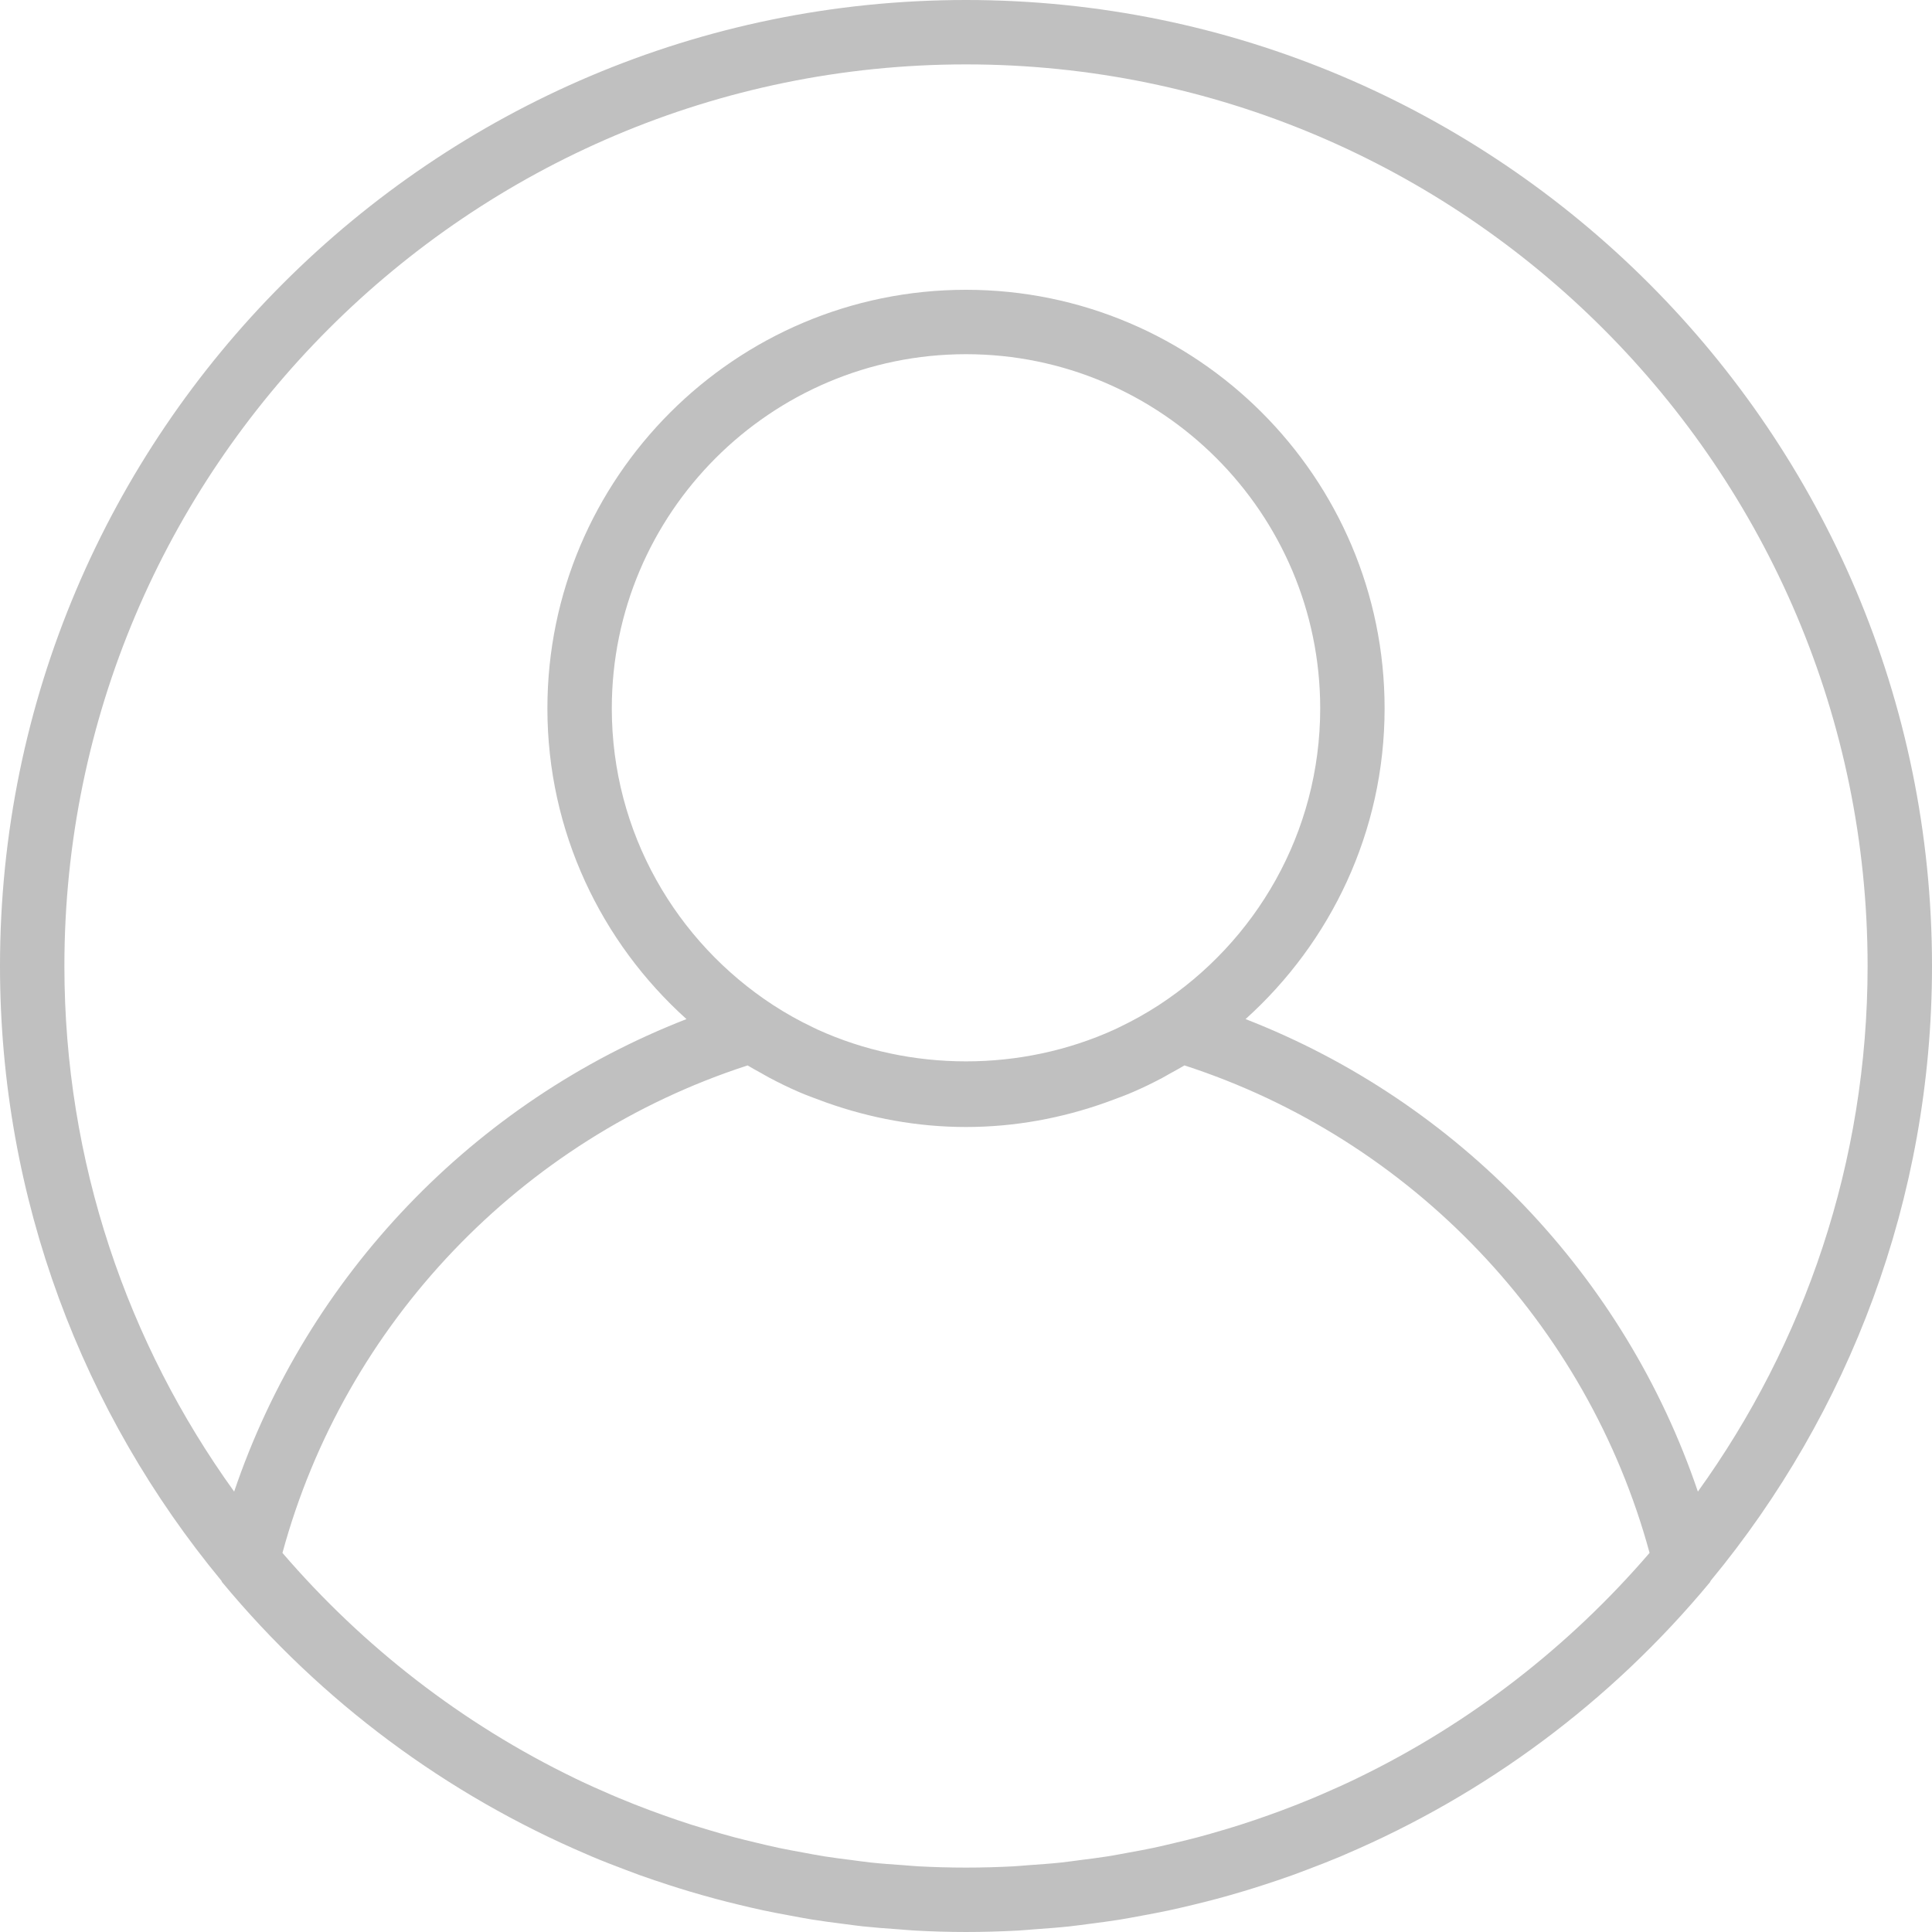 <svg width="100%" height="100%" viewBox="0 0 480 480" version="1.1" xmlns="http://www.w3.org/2000/svg" xmlns:xlink="http://www.w3.org/1999/xlink" xml:space="preserve" xmlns:serif="http://www.serif.com/" style="fill-rule:evenodd;clip-rule:evenodd;stroke-linejoin:round;stroke-miterlimit:2;"><g><g><path d="M240,0c-132.336,0 -240,107.664 -240,240c0,57.96 20.656,111.184 54.992,152.704c0.088,0.12 0.096,0.272 0.192,0.384c24.792,29.896 55.928,52.816 90.624,67.624c0.4,0.168 0.792,0.352 1.192,0.52c2.808,1.184 5.648,2.28 8.496,3.352c1.12,0.424 2.24,0.856 3.376,1.264c2.456,0.88 4.928,1.712 7.416,2.512c1.592,0.512 3.184,1.016 4.792,1.496c2.2,0.656 4.408,1.288 6.632,1.888c1.952,0.528 3.92,1.016 5.888,1.488c1.992,0.48 3.992,0.96 6,1.384c2.24,0.48 4.504,0.904 6.776,1.32c1.824,0.336 3.64,0.688 5.48,0.984c2.52,0.408 5.056,0.728 7.6,1.056c1.64,0.208 3.272,0.448 4.92,0.624c2.88,0.304 5.784,0.52 8.696,0.72c1.352,0.096 2.696,0.24 4.056,0.312c4.248,0.24 8.544,0.368 12.872,0.368c4.328,0 8.624,-0.128 12.888,-0.352c1.36,-0.072 2.704,-0.216 4.056,-0.312c2.912,-0.208 5.816,-0.416 8.696,-0.72c1.648,-0.176 3.28,-0.416 4.92,-0.624c2.544,-0.328 5.08,-0.648 7.6,-1.056c1.832,-0.296 3.656,-0.648 5.48,-0.984c2.264,-0.416 4.528,-0.84 6.776,-1.32c2.008,-0.432 4,-0.904 6,-1.384c1.968,-0.48 3.936,-0.968 5.888,-1.488c2.224,-0.592 4.432,-1.232 6.632,-1.888c1.608,-0.48 3.2,-0.984 4.792,-1.496c2.488,-0.8 4.96,-1.632 7.416,-2.512c1.128,-0.408 2.248,-0.84 3.376,-1.264c2.856,-1.072 5.688,-2.176 8.496,-3.352c0.4,-0.168 0.792,-0.352 1.192,-0.52c34.688,-14.808 65.832,-37.728 90.624,-67.624c0.096,-0.112 0.104,-0.272 0.192,-0.384c34.32,-41.536 54.976,-94.76 54.976,-152.72c0,-132.336 -107.664,-240 -240,-240Zm97.256,441.76c-0.12,0.056 -0.232,0.12 -0.352,0.176c-2.856,1.376 -5.76,2.672 -8.688,3.936c-0.664,0.28 -1.32,0.568 -1.984,0.848c-2.56,1.072 -5.152,2.088 -7.76,3.064c-1.088,0.408 -2.176,0.808 -3.272,1.192c-2.312,0.824 -4.632,1.616 -6.976,2.368c-1.456,0.464 -2.92,0.904 -4.384,1.336c-2.08,0.624 -4.168,1.224 -6.28,1.784c-1.776,0.472 -3.568,0.904 -5.36,1.328c-1.88,0.448 -3.752,0.904 -5.648,1.304c-2.072,0.44 -4.16,0.816 -6.24,1.192c-1.688,0.312 -3.368,0.64 -5.072,0.912c-2.344,0.368 -4.712,0.664 -7.072,0.96c-1.496,0.192 -2.984,0.416 -4.496,0.576c-2.696,0.288 -5.416,0.472 -8.128,0.664c-1.208,0.08 -2.408,0.216 -3.632,0.28c-3.96,0.208 -7.928,0.32 -11.912,0.32c-3.984,0 -7.952,-0.112 -11.904,-0.32c-1.216,-0.064 -2.416,-0.192 -3.632,-0.28c-2.72,-0.184 -5.432,-0.376 -8.128,-0.664c-1.512,-0.16 -3,-0.384 -4.496,-0.576c-2.36,-0.296 -4.728,-0.592 -7.072,-0.96c-1.704,-0.272 -3.384,-0.6 -5.072,-0.912c-2.088,-0.376 -4.176,-0.76 -6.24,-1.192c-1.896,-0.4 -3.776,-0.856 -5.648,-1.304c-1.792,-0.432 -3.584,-0.856 -5.36,-1.328c-2.104,-0.56 -4.2,-1.168 -6.28,-1.784c-1.464,-0.432 -2.928,-0.872 -4.384,-1.336c-2.344,-0.752 -4.672,-1.544 -6.976,-2.368c-1.096,-0.392 -2.184,-0.792 -3.272,-1.192c-2.608,-0.976 -5.2,-1.992 -7.76,-3.064c-0.664,-0.272 -1.312,-0.56 -1.976,-0.84c-2.928,-1.256 -5.832,-2.56 -8.696,-3.936c-0.12,-0.056 -0.232,-0.112 -0.352,-0.176c-27.912,-13.504 -52.568,-32.672 -72.576,-55.952c15.464,-56.944 59.24,-102.848 115.56,-121.112c1.112,0.68 2.272,1.288 3.416,1.928c0.672,0.376 1.336,0.776 2.016,1.136c2.384,1.264 4.8,2.448 7.272,3.512c1.896,0.832 3.856,1.536 5.808,2.256c0.384,0.136 0.768,0.288 1.152,0.424c10.848,3.84 22.456,6.04 34.6,6.04c12.144,0 23.752,-2.2 34.592,-6.04c0.384,-0.136 0.768,-0.288 1.152,-0.424c1.952,-0.72 3.912,-1.424 5.808,-2.256c2.472,-1.064 4.888,-2.248 7.272,-3.512c0.68,-0.368 1.344,-0.76 2.016,-1.136c1.144,-0.64 2.312,-1.248 3.432,-1.936c56.32,18.272 100.088,64.176 115.56,121.112c-20.008,23.272 -44.664,42.44 -72.576,55.952Zm-185.256,-265.76c0,-48.52 39.48,-88 88,-88c48.52,-0 88,39.48 88,88c0,30.864 -16.008,58.024 -40.128,73.736c-3.152,2.048 -6.432,3.88 -9.8,5.48c-0.4,0.192 -0.792,0.392 -1.192,0.576c-23.168,10.536 -50.592,10.536 -73.76,-0c-0.4,-0.184 -0.8,-0.384 -1.192,-0.576c-3.376,-1.6 -6.648,-3.432 -9.8,-5.48c-24.12,-15.712 -40.128,-42.872 -40.128,-73.736Zm269.832,194.584c-18.136,-53.552 -59.512,-96.832 -112.376,-117.392c21.144,-19.048 34.544,-46.552 34.544,-77.192c0,-57.344 -46.656,-104 -104,-104c-57.344,-0 -104,46.656 -104,104c0,30.64 13.4,58.144 34.552,77.192c-52.864,20.568 -94.24,63.84 -112.376,117.392c-26.504,-36.792 -42.176,-81.88 -42.176,-130.584c0,-123.512 100.488,-224 224,-224c123.512,-0 224,100.488 224,224c0,48.704 -15.672,93.792 -42.168,130.584Z" style="fill:#c0c0c0;fill-rule:nonzero;"/></g></g></svg>